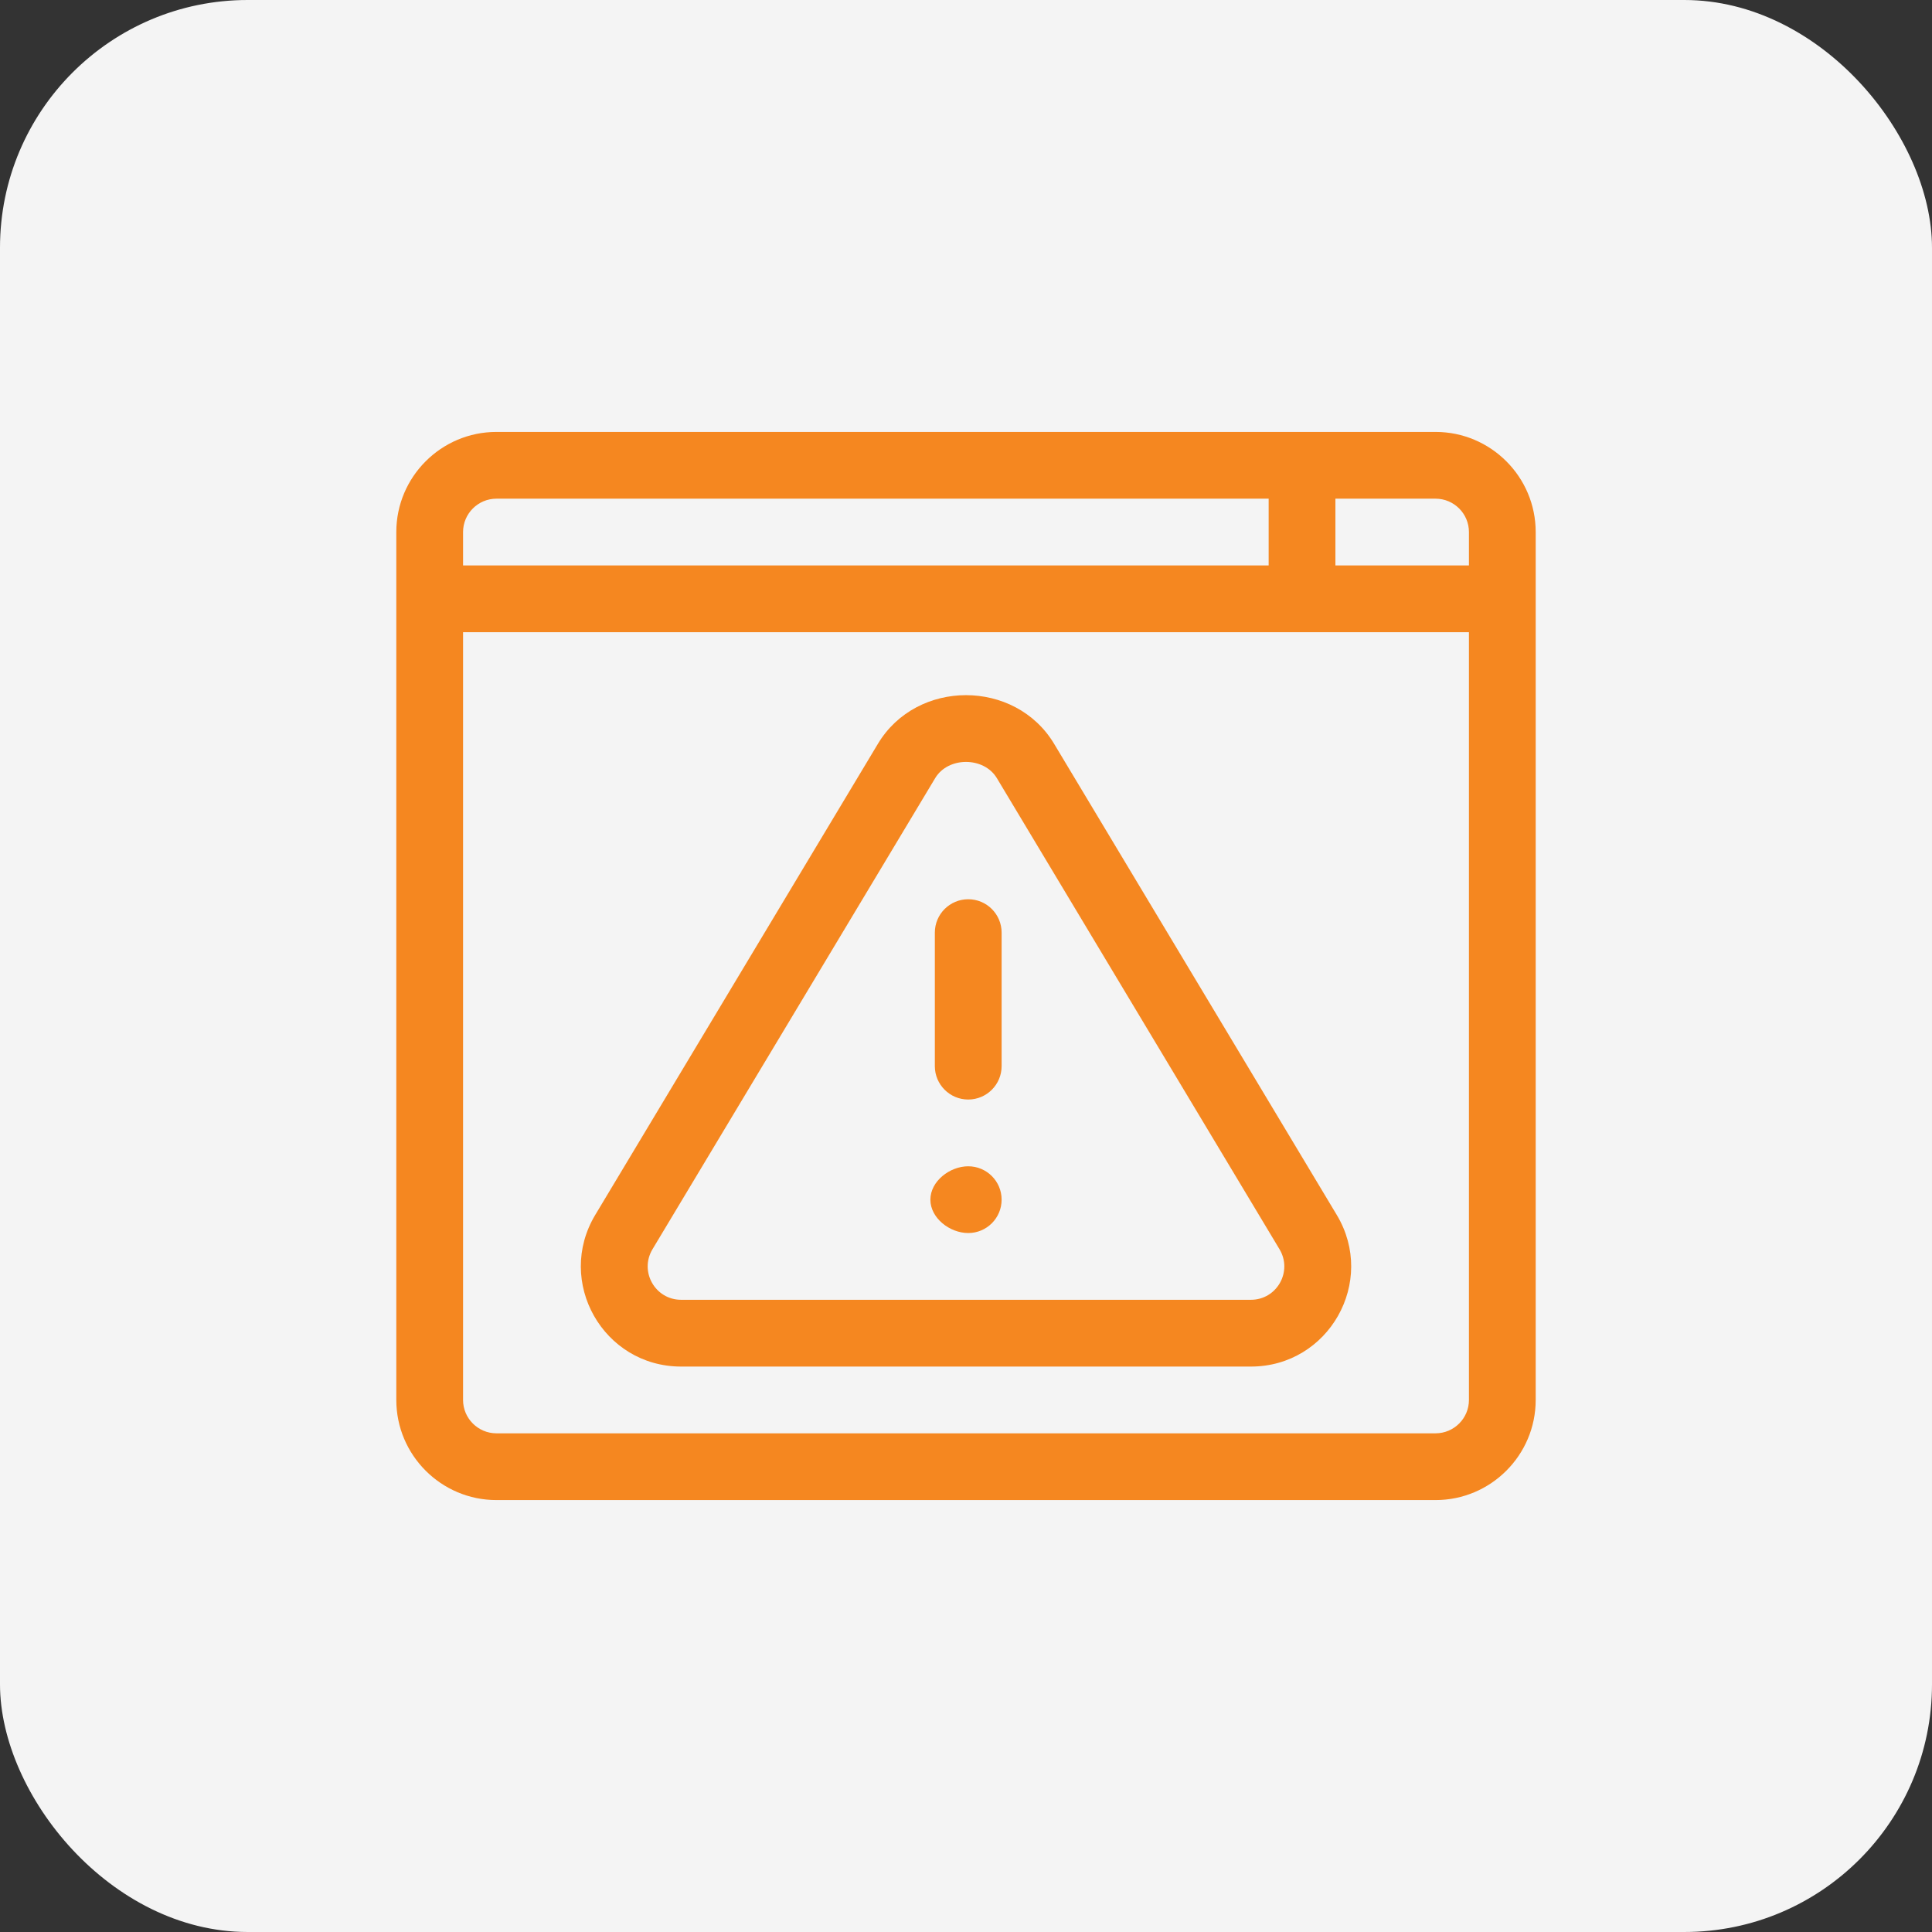 <svg width="78" height="78" viewBox="0 0 78 78" fill="none" xmlns="http://www.w3.org/2000/svg">
<rect x="0" y="0" width="78" height="78" fill="#333333" stroke="none"/>
<rect width="78" height="78" rx="10" fill="#F4F4F4"/>
<path d="M57.957 17.438H20.043C17.814 17.438 16 19.251 16 21.48C16 22.676 16 54.691 16 56.52C16 58.749 17.814 60.562 20.043 60.562H57.957C60.186 60.562 62 58.749 62 56.52C62 54.718 62 22.606 62 21.48C62 19.251 60.186 17.438 57.957 17.438ZM18.695 21.48C18.695 20.737 19.3 20.133 20.043 20.133H51.219V22.828H18.695V21.48ZM59.305 56.52C59.305 57.263 58.7 57.867 57.957 57.867H20.043C19.3 57.867 18.695 57.263 18.695 56.52V25.523H59.305V56.52ZM59.305 22.828H53.914V20.133H57.957C58.7 20.133 59.305 20.737 59.305 21.48V22.828Z" fill="#F58720"/>
<path d="M53.968 49.048L42.557 30.029C40.986 27.412 37.015 27.41 35.444 30.029L24.032 49.048C22.415 51.744 24.353 55.172 27.499 55.172H50.502C53.645 55.172 55.587 51.746 53.968 49.048ZM50.502 52.476H27.499C26.451 52.476 25.804 51.335 26.343 50.435L37.755 31.416C38.279 30.542 39.722 30.543 40.246 31.416L51.657 50.435C52.196 51.334 51.551 52.476 50.502 52.476Z" fill="#F58720"/>
<path d="M39.09 36.305C38.346 36.305 37.742 36.908 37.742 37.652V43.043C37.742 43.787 38.346 44.391 39.09 44.391C39.834 44.391 40.438 43.787 40.438 43.043V37.652C40.438 36.908 39.834 36.305 39.09 36.305Z" fill="#F58720"/>
<path d="M39.09 47.086C38.346 47.086 37.562 47.689 37.562 48.434C37.562 49.178 38.346 49.781 39.09 49.781C39.834 49.781 40.438 49.178 40.438 48.434C40.438 47.689 39.834 47.086 39.09 47.086Z" fill="#F58720"/>
</svg>
